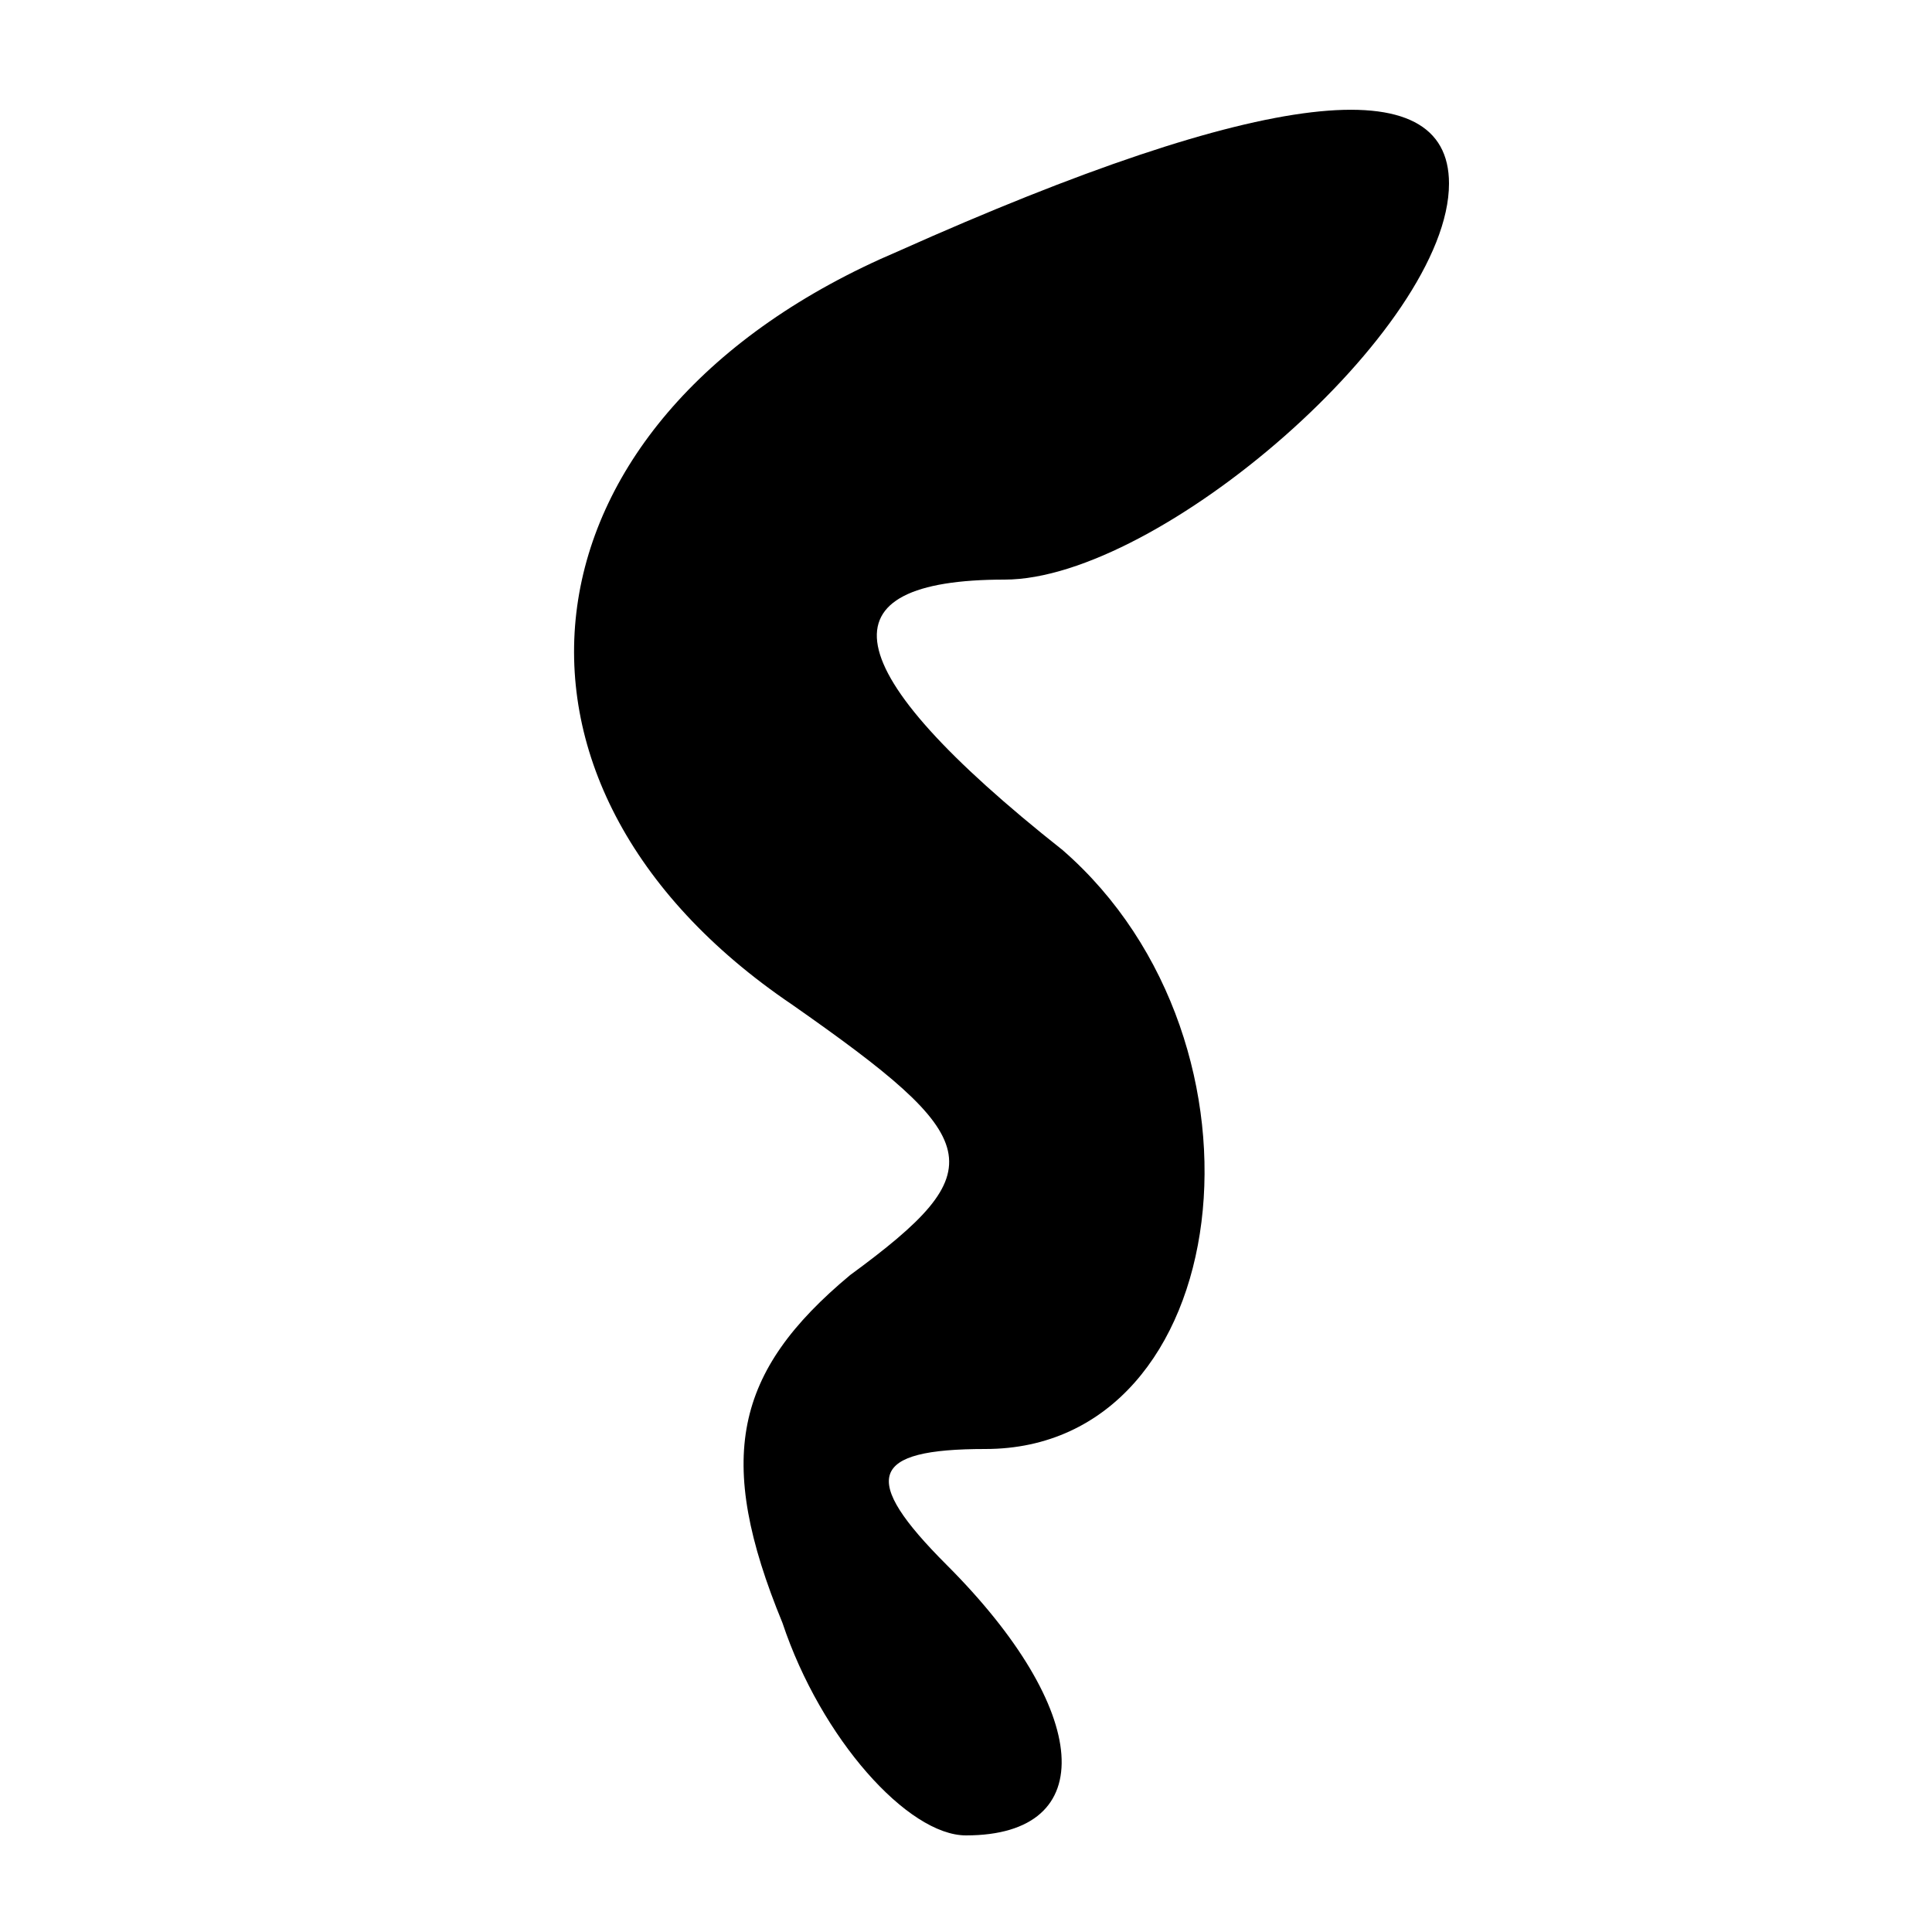 <?xml version="1.0" standalone="no"?>
<!DOCTYPE svg PUBLIC "-//W3C//DTD SVG 20010904//EN"
 "http://www.w3.org/TR/2001/REC-SVG-20010904/DTD/svg10.dtd">
<svg version="1.0" xmlns="http://www.w3.org/2000/svg"
 width="20pt" height="20pt" viewBox="0 0 20 20"
 preserveAspectRatio="xMidYMid meet">

<g transform="translate(0,20) scale(0.1,-0.1)"
fill="#000000" stroke="none">
<path d="M93 174 c-40 -17 -45 -55 -11 -78 20 -14 21 -17 6 -28 -12 -10 -14
-19 -7 -36 4 -12 13 -22 19 -22 14 0 13 13 -2 28 -9 9 -8 12 4 12 26 0 31 42
8 62 -24 19 -25 28 -6 28 16 0 46 26 46 41 0 12 -19 10 -57 -7z"/>
</g>
</svg>
